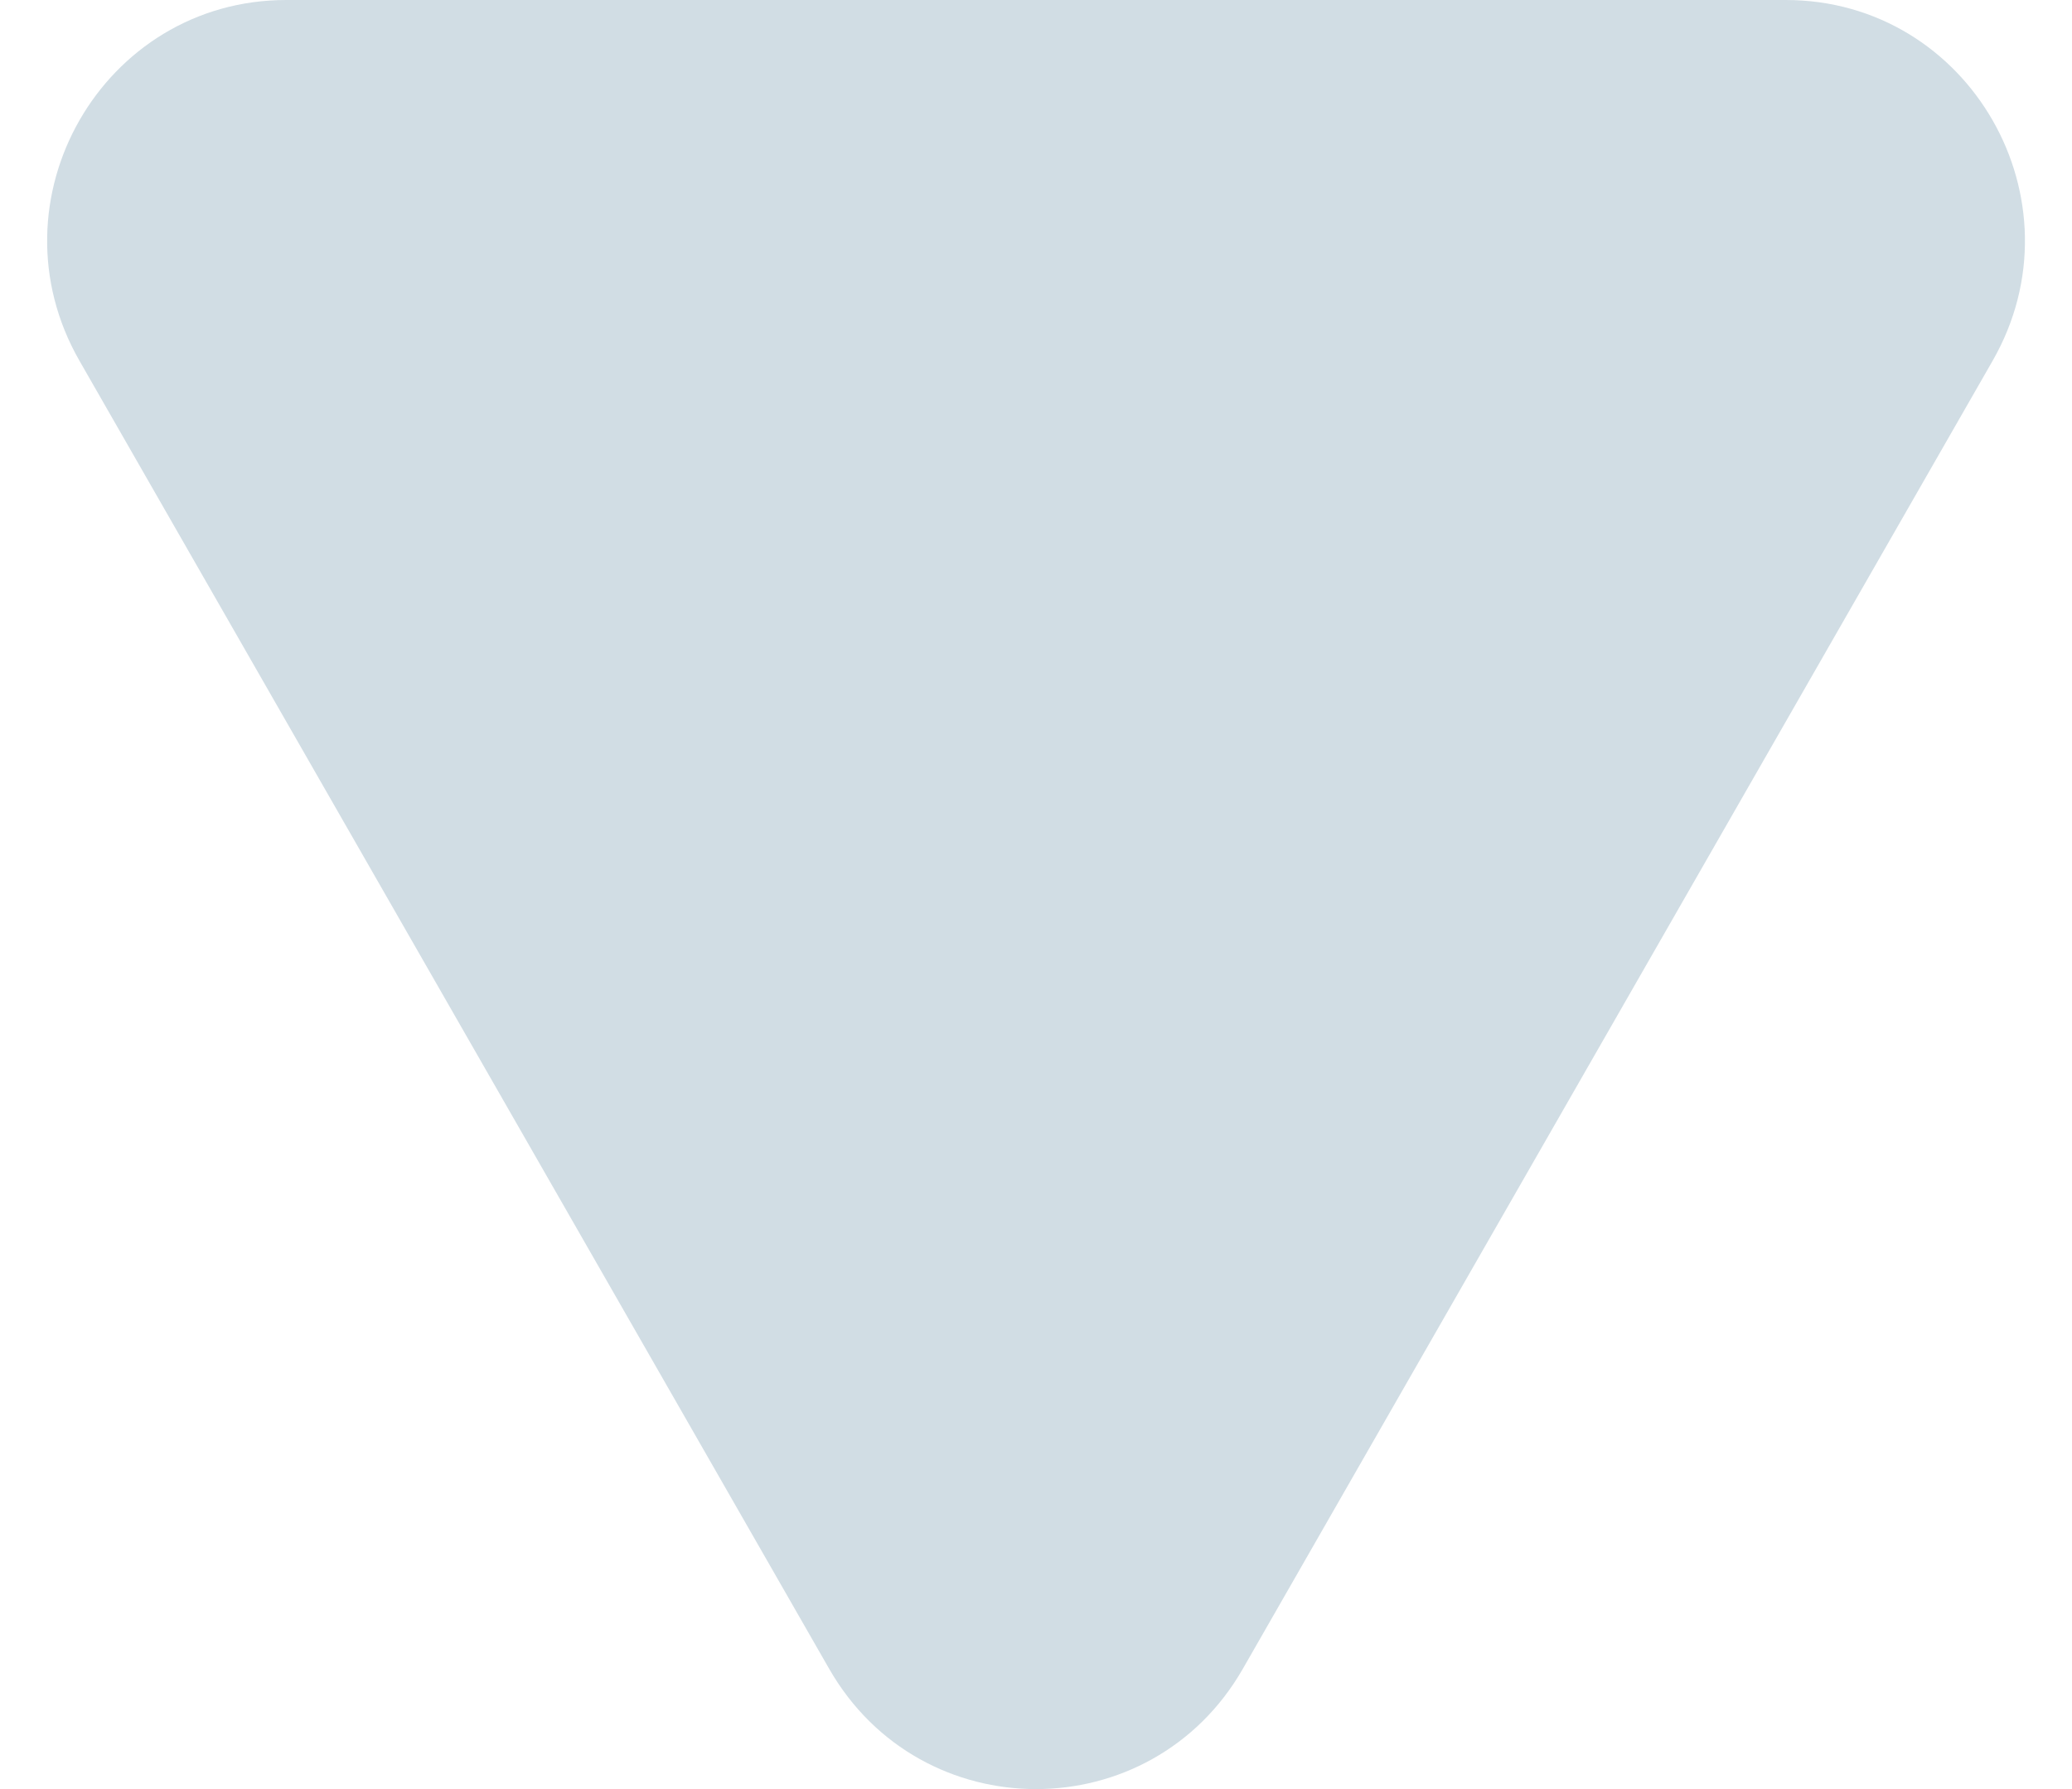 <svg width="22" height="19" viewBox="0 0 22 19" fill="none" xmlns="http://www.w3.org/2000/svg">
  <path d="M13.196 17.723C12.22 19.426 9.78 19.426 8.804 17.723L0.844 3.832C-0.132 2.129 1.088 1.22832e-07 3.04 2.93481e-07L18.96 1.68534e-06C20.913 1.85599e-06 22.133 2.129 21.157 3.832L13.196 17.723Z" fill="#D1DDE4" />
</svg>
